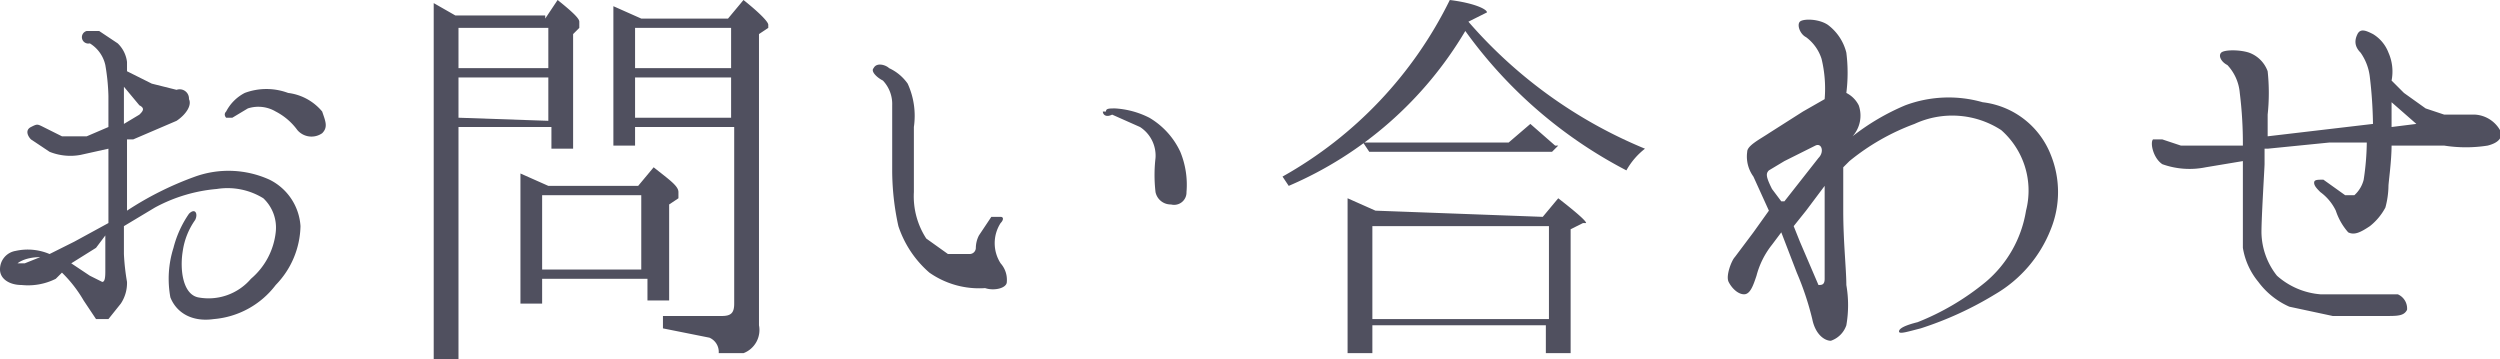 <svg xmlns="http://www.w3.org/2000/svg" width="80.7" height="11.6" viewBox="0 0 80.7 11.6"><title>ft_nav_txt6</title><g id="717c83ca-27ee-4721-ad14-a3745c5e23b5" data-name="レイヤー 2"><g id="919ccb08-16b5-4995-83cc-75d032a0b37e" data-name="文字"><path d="M0,8.7a.6.6,0,0,1,.5-.6,1.8,1.8,0,0,1,1.1.1l.8-.4,1.1-.6V5.4c0-.2,0-.4,0-.6L2.6,5a1.8,1.8,0,0,1-1-.1L1,4.5C.9,4.4.8,4.2,1,4.1s.2-.1.4,0l.6.3h.8l.7-.3v-1a6.8,6.8,0,0,0-.1-1,1.1,1.1,0,0,0-.5-.7.2.2,0,0,1-.1-.4h.4l.6.4a1,1,0,0,1,.3.6c0,.1,0,.1,0,.3l.8.4.8.2a.3.3,0,0,1,.4.3c.1.2-.1.5-.4.7l-1.4.6H4.1c0,.3,0,.6,0,.8V6.8A10.4,10.4,0,0,1,6.3,5.7a3.2,3.2,0,0,1,2.4.1A1.8,1.8,0,0,1,9.7,7.3a2.8,2.8,0,0,1-.8,1.9,2.8,2.8,0,0,1-2,1.1c-.7.1-1.2-.2-1.4-.7A3.3,3.3,0,0,1,5.6,8a3.4,3.4,0,0,1,.5-1.1c.2-.2.3,0,.2.2a2.3,2.3,0,0,0-.4,1c-.1.6,0,1.4.5,1.5A1.8,1.8,0,0,0,8.1,9a2.3,2.3,0,0,0,.8-1.5,1.3,1.3,0,0,0-.4-1.1A2.2,2.2,0,0,0,7,6.1a5.1,5.1,0,0,0-2,.6l-1,.6v.9a7.2,7.2,0,0,0,.1.9,1.2,1.2,0,0,1-.2.7l-.4.5H3.1l-.4-.6A4.2,4.2,0,0,0,2,8.8l-.2.2a2,2,0,0,1-1.1.2C.3,9.2,0,9,0,8.7Zm.5-.2H.8l.5-.2C.8,8.3.5,8.5.5,8.6Zm1.8,0,.6.4.4.2c.1,0,.1-.2.1-.4s0-.6,0-1.1L3.1,8ZM4,2.8c0,.3,0,.6,0,.9v.3l.5-.3c.1-.1.2-.2,0-.3Zm6.4,1.5a.6.6,0,0,1-.8-.1,2,2,0,0,0-.7-.6A1.1,1.1,0,0,0,8,3.5l-.5.3H7.3s-.1-.1,0-.2A1.4,1.4,0,0,1,7.9,3,2,2,0,0,1,9.3,3a1.7,1.7,0,0,1,1.1.6C10.5,3.9,10.6,4.1,10.4,4.3Z" style="fill:#50505f"/><path d="M17.6.6,18,0c.5.4.7.6.7.7V.9l-.2.2V4.8h-.7V4.1H14.8v7.5H14V.1l.7.4h2.9ZM14.8,2.2h2.9V.9H14.8Zm2.9,1.7V2.5H14.8V3.8Zm2.9,2.1.5-.6c.5.4.8.6.8.8v.2l-.3.2V9.7h-.7V9H17.5v.8h-.7V5.6l.9.4ZM17.5,8.7h3.2V6.3H17.5Zm6-8.1L24,0c.5.4.8.7.8.8V.9l-.3.2v9.4a.8.8,0,0,1-.5.9h-.8a.5.5,0,0,0-.3-.5l-1.5-.3v-.4h1.9c.3,0,.4-.1.4-.4V4.1H20.5v.6h-.7V.2l.9.4Zm-3,1.6h3.1V.9H20.5Zm3.1.3H20.5V3.8h3.1Z" style="fill:#50505f"/><path d="M28.2,2.2c.1-.2.4-.1.5,0a1.5,1.5,0,0,1,.6.5,2.5,2.5,0,0,1,.2,1.4c0,.6,0,1.2,0,2.1a2.5,2.5,0,0,0,.4,1.5l.7.5h.7a.2.2,0,0,0,.2-.2.9.9,0,0,1,.1-.4l.4-.6h.3c.1,0,.1.1,0,.2a1.2,1.2,0,0,0,0,1.3.8.8,0,0,1,.2.6c0,.2-.4.3-.7.2A2.8,2.8,0,0,1,30,8.8a3.4,3.4,0,0,1-1-1.5,8.4,8.4,0,0,1-.2-1.8c0-.6,0-1.6,0-2.1a1.1,1.1,0,0,0-.3-.8C28.3,2.5,28.1,2.3,28.2,2.2Zm7.5,1.4c0-.1.1-.1.3-.1a2.8,2.8,0,0,1,1.1.3,2.5,2.5,0,0,1,1,1.1,2.8,2.8,0,0,1,.2,1.3.4.4,0,0,1-.5.4.5.5,0,0,1-.5-.4,4.8,4.8,0,0,1,0-1.1,1.1,1.1,0,0,0-.5-1l-.9-.4C35.7,3.8,35.6,3.7,35.6,3.6Z" style="fill:#50505f"/><path d="M53.1,4.8a2.3,2.3,0,0,0-.6.7,14.8,14.8,0,0,1-5.2-4.5,12.2,12.2,0,0,1-5.7,5l-.2-.3A13.2,13.2,0,0,0,46.8,0c.8.1,1.2.3,1.2.4l-.6.3h0A15.2,15.2,0,0,0,53.1,4.8ZM49.8,7l.5-.6q.9.7.9.8h-.1l-.4.2v4h-.8v-.9H44.3v.9h-.8v-5l.9.4Zm-.4-3,.8.7h.1l-.2.2H44.2l-.2-.3h4.7Zm-5.1,6.3h5.7V7.3H44.3Z" style="fill:#50505f"/><path d="M66.2,5a3.2,3.2,0,0,1,0,2.4,4.2,4.2,0,0,1-1.8,2.1A11.2,11.2,0,0,1,62,10.6c-.4.1-.7.2-.7.1s.2-.2.6-.3a8.2,8.2,0,0,0,2.2-1.3,3.8,3.8,0,0,0,1.3-2.3,2.6,2.6,0,0,0-.8-2.6,2.9,2.9,0,0,0-2.8-.2,7.3,7.3,0,0,0-2.1,1.2l-.2.2V6.8c0,1,.1,1.9.1,2.4a3.8,3.8,0,0,1,0,1.3.8.8,0,0,1-.5.5c-.2,0-.5-.2-.6-.7a9.4,9.4,0,0,0-.5-1.5l-.5-1.3-.3.4a2.7,2.7,0,0,0-.5,1c-.1.3-.2.6-.4.6s-.4-.2-.5-.4.1-.7.2-.8l.6-.8.5-.7-.5-1.1a1.1,1.1,0,0,1-.2-.8c0-.2.4-.4.7-.6l1.1-.7.7-.4h0a4.1,4.1,0,0,0-.1-1.3,1.4,1.4,0,0,0-.5-.7c-.2-.1-.3-.4-.2-.5s.6-.1.9.1a1.6,1.6,0,0,1,.6.9A5.2,5.2,0,0,1,59.6,3a.9.9,0,0,1,.4.4,1,1,0,0,1-.2,1,7.4,7.4,0,0,1,1.7-1A4,4,0,0,1,64,3.3,2.7,2.7,0,0,1,66.2,5ZM57.5,6.5h.1l1.1-1.4c.2-.2.1-.5-.1-.4l-1,.5-.5.3c-.1.1-.1.2.1.6ZM58.9,9c0-.1,0-.4,0-.6V7.1c0-.3,0-.7,0-1.1l-.6.8-.4.5.2.5.6,1.4C58.8,9.2,58.9,9.2,58.9,9Z" style="fill:#50505f"/><path d="M80.7,4.2c.1.2,0,.4-.4.5a4.5,4.5,0,0,1-1.4,0H77.2c0,.5-.1,1.2-.1,1.3a2.8,2.8,0,0,1-.1.7,1.9,1.9,0,0,1-.5.6c-.3.2-.5.3-.7.2a2,2,0,0,1-.4-.7,1.6,1.6,0,0,0-.5-.6c-.1-.1-.2-.2-.2-.3s.1-.1.3-.1l.7.5h.3a1,1,0,0,0,.3-.5,8.5,8.5,0,0,0,.1-1.2H75.2l-2,.2h-.1c0,.2,0,.4,0,.5S73,7,73,7.5a2.3,2.3,0,0,0,.5,1.4,2.4,2.4,0,0,0,1.4.6h2.5a.5.5,0,0,1,.3.5c-.1.2-.3.2-.7.2H75.3l-1.4-.3a2.5,2.5,0,0,1-1-.8A2.3,2.3,0,0,1,72.4,8c0-.4,0-1.3,0-1.6s0-.7,0-1.2l-1.2.2a2.6,2.6,0,0,1-1.4-.1c-.3-.2-.4-.7-.3-.8h.3l.6.2h2A13.2,13.2,0,0,0,72.3,3a1.5,1.5,0,0,0-.4-.9c-.2-.1-.3-.3-.2-.4s.6-.1.9,0a1,1,0,0,1,.6.6,6.6,6.6,0,0,1,0,1.4c0,.2,0,.4,0,.7l1.7-.2,1.7-.2a14.4,14.4,0,0,0-.1-1.5,1.7,1.7,0,0,0-.3-.8c-.2-.2-.2-.4-.1-.6s.3-.1.5,0a1.2,1.2,0,0,1,.5.6,1.5,1.5,0,0,1,.1.9h0l.4.4.7.5.6.2h1A1,1,0,0,1,80.7,4.2ZM78,4l-.8-.7c0,.2,0,.5,0,.8Z" style="fill:#50505f"/></g></g></svg>